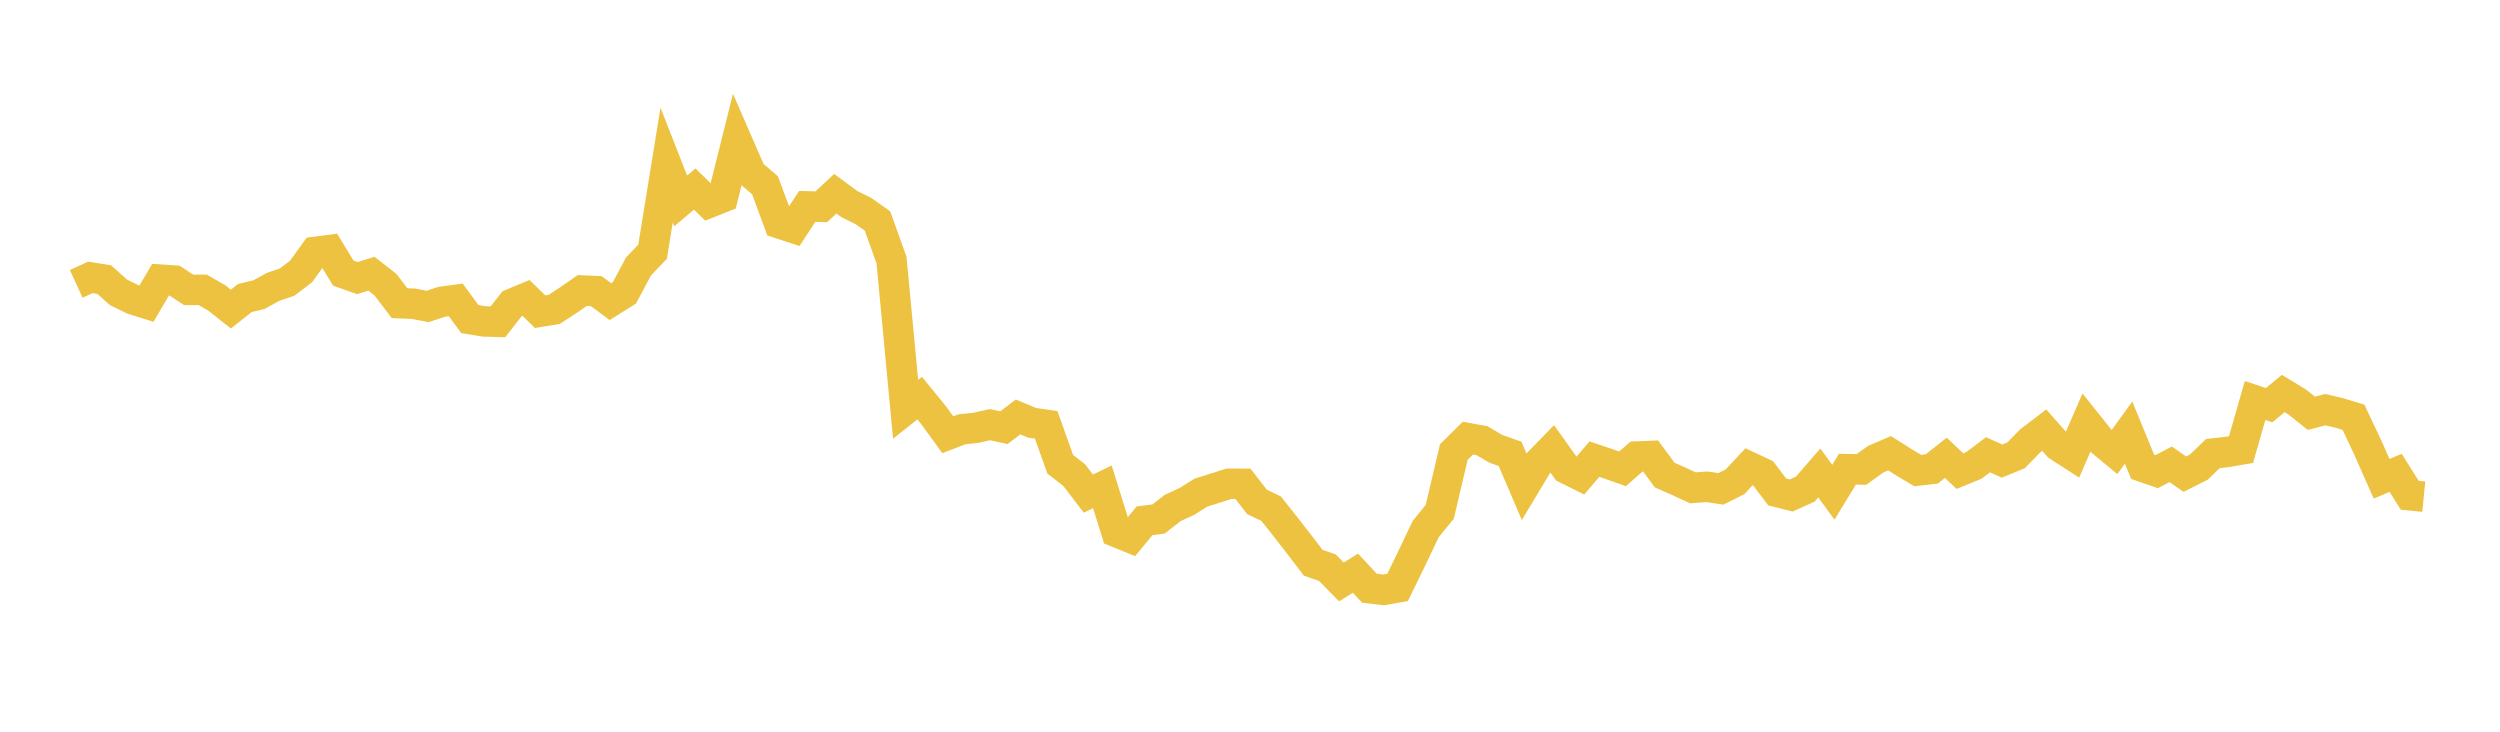 <svg width="164" height="48" xmlns="http://www.w3.org/2000/svg" xmlns:xlink="http://www.w3.org/1999/xlink"><path fill="none" stroke="rgb(237,194,64)" stroke-width="2" d="M5,18.621L5.922,18.198L6.844,18.345L7.766,19.174L8.689,19.628L9.611,19.918L10.533,18.348L11.455,18.41L12.377,19.018L13.299,19.014L14.222,19.547L15.144,20.276L16.066,19.55L16.988,19.33L17.91,18.821L18.832,18.506L19.754,17.806L20.677,16.524L21.599,16.406L22.521,17.916L23.443,18.243L24.365,17.956L25.287,18.674L26.21,19.888L27.132,19.926L28.054,20.102L28.976,19.8L29.898,19.673L30.82,20.93L31.743,21.084L32.665,21.109L33.587,19.928L34.509,19.544L35.431,20.449L36.353,20.296L37.275,19.697L38.198,19.058L39.12,19.101L40.042,19.786L40.964,19.21L41.886,17.479L42.808,16.514L43.731,10.827L44.653,13.179L45.575,12.401L46.497,13.305L47.419,12.938L48.341,9.245L49.263,11.361L50.186,12.155L51.108,14.649L52.03,14.951L52.952,13.54L53.874,13.567L54.796,12.708L55.719,13.389L56.641,13.844L57.563,14.496L58.485,17.069L59.407,26.849L60.329,26.117L61.251,27.246L62.174,28.518L63.096,28.164L64.018,28.065L64.94,27.858L65.862,28.055L66.784,27.352L67.707,27.737L68.629,27.869L69.551,30.454L70.473,31.172L71.395,32.38L72.317,31.939L73.24,34.905L74.162,35.28L75.084,34.164L76.006,34.045L76.928,33.323L77.85,32.9L78.772,32.321L79.695,32.03L80.617,31.736L81.539,31.738L82.461,32.927L83.383,33.367L84.305,34.525L85.228,35.715L86.15,36.92L87.072,37.236L87.994,38.175L88.916,37.6L89.838,38.588L90.76,38.697L91.683,38.535L92.605,36.642L93.527,34.705L94.449,33.573L95.371,29.652L96.293,28.741L97.216,28.909L98.138,29.447L99.06,29.773L99.982,31.924L100.904,30.39L101.826,29.443L102.749,30.739L103.671,31.199L104.593,30.12L105.515,30.429L106.437,30.756L107.359,29.95L108.281,29.914L109.204,31.165L110.126,31.572L111.048,32.002L111.97,31.933L112.892,32.07L113.814,31.609L114.737,30.619L115.659,31.049L116.581,32.268L117.503,32.504L118.425,32.088L119.347,31.026L120.269,32.291L121.192,30.778L122.114,30.796L123.036,30.129L123.958,29.732L124.88,30.317L125.802,30.868L126.725,30.762L127.647,30.032L128.569,30.904L129.491,30.526L130.413,29.834L131.335,30.248L132.257,29.869L133.18,28.922L134.102,28.218L135.024,29.258L135.946,29.854L136.868,27.732L137.79,28.885L138.713,29.65L139.635,28.379L140.557,30.62L141.479,30.94L142.401,30.459L143.323,31.106L144.246,30.641L145.168,29.755L146.09,29.649L147.012,29.491L147.934,26.273L148.856,26.58L149.778,25.815L150.701,26.376L151.623,27.11L152.545,26.873L153.467,27.094L154.389,27.373L155.311,29.328L156.234,31.407L157.156,31.021L158.078,32.49L159,32.581"></path></svg>